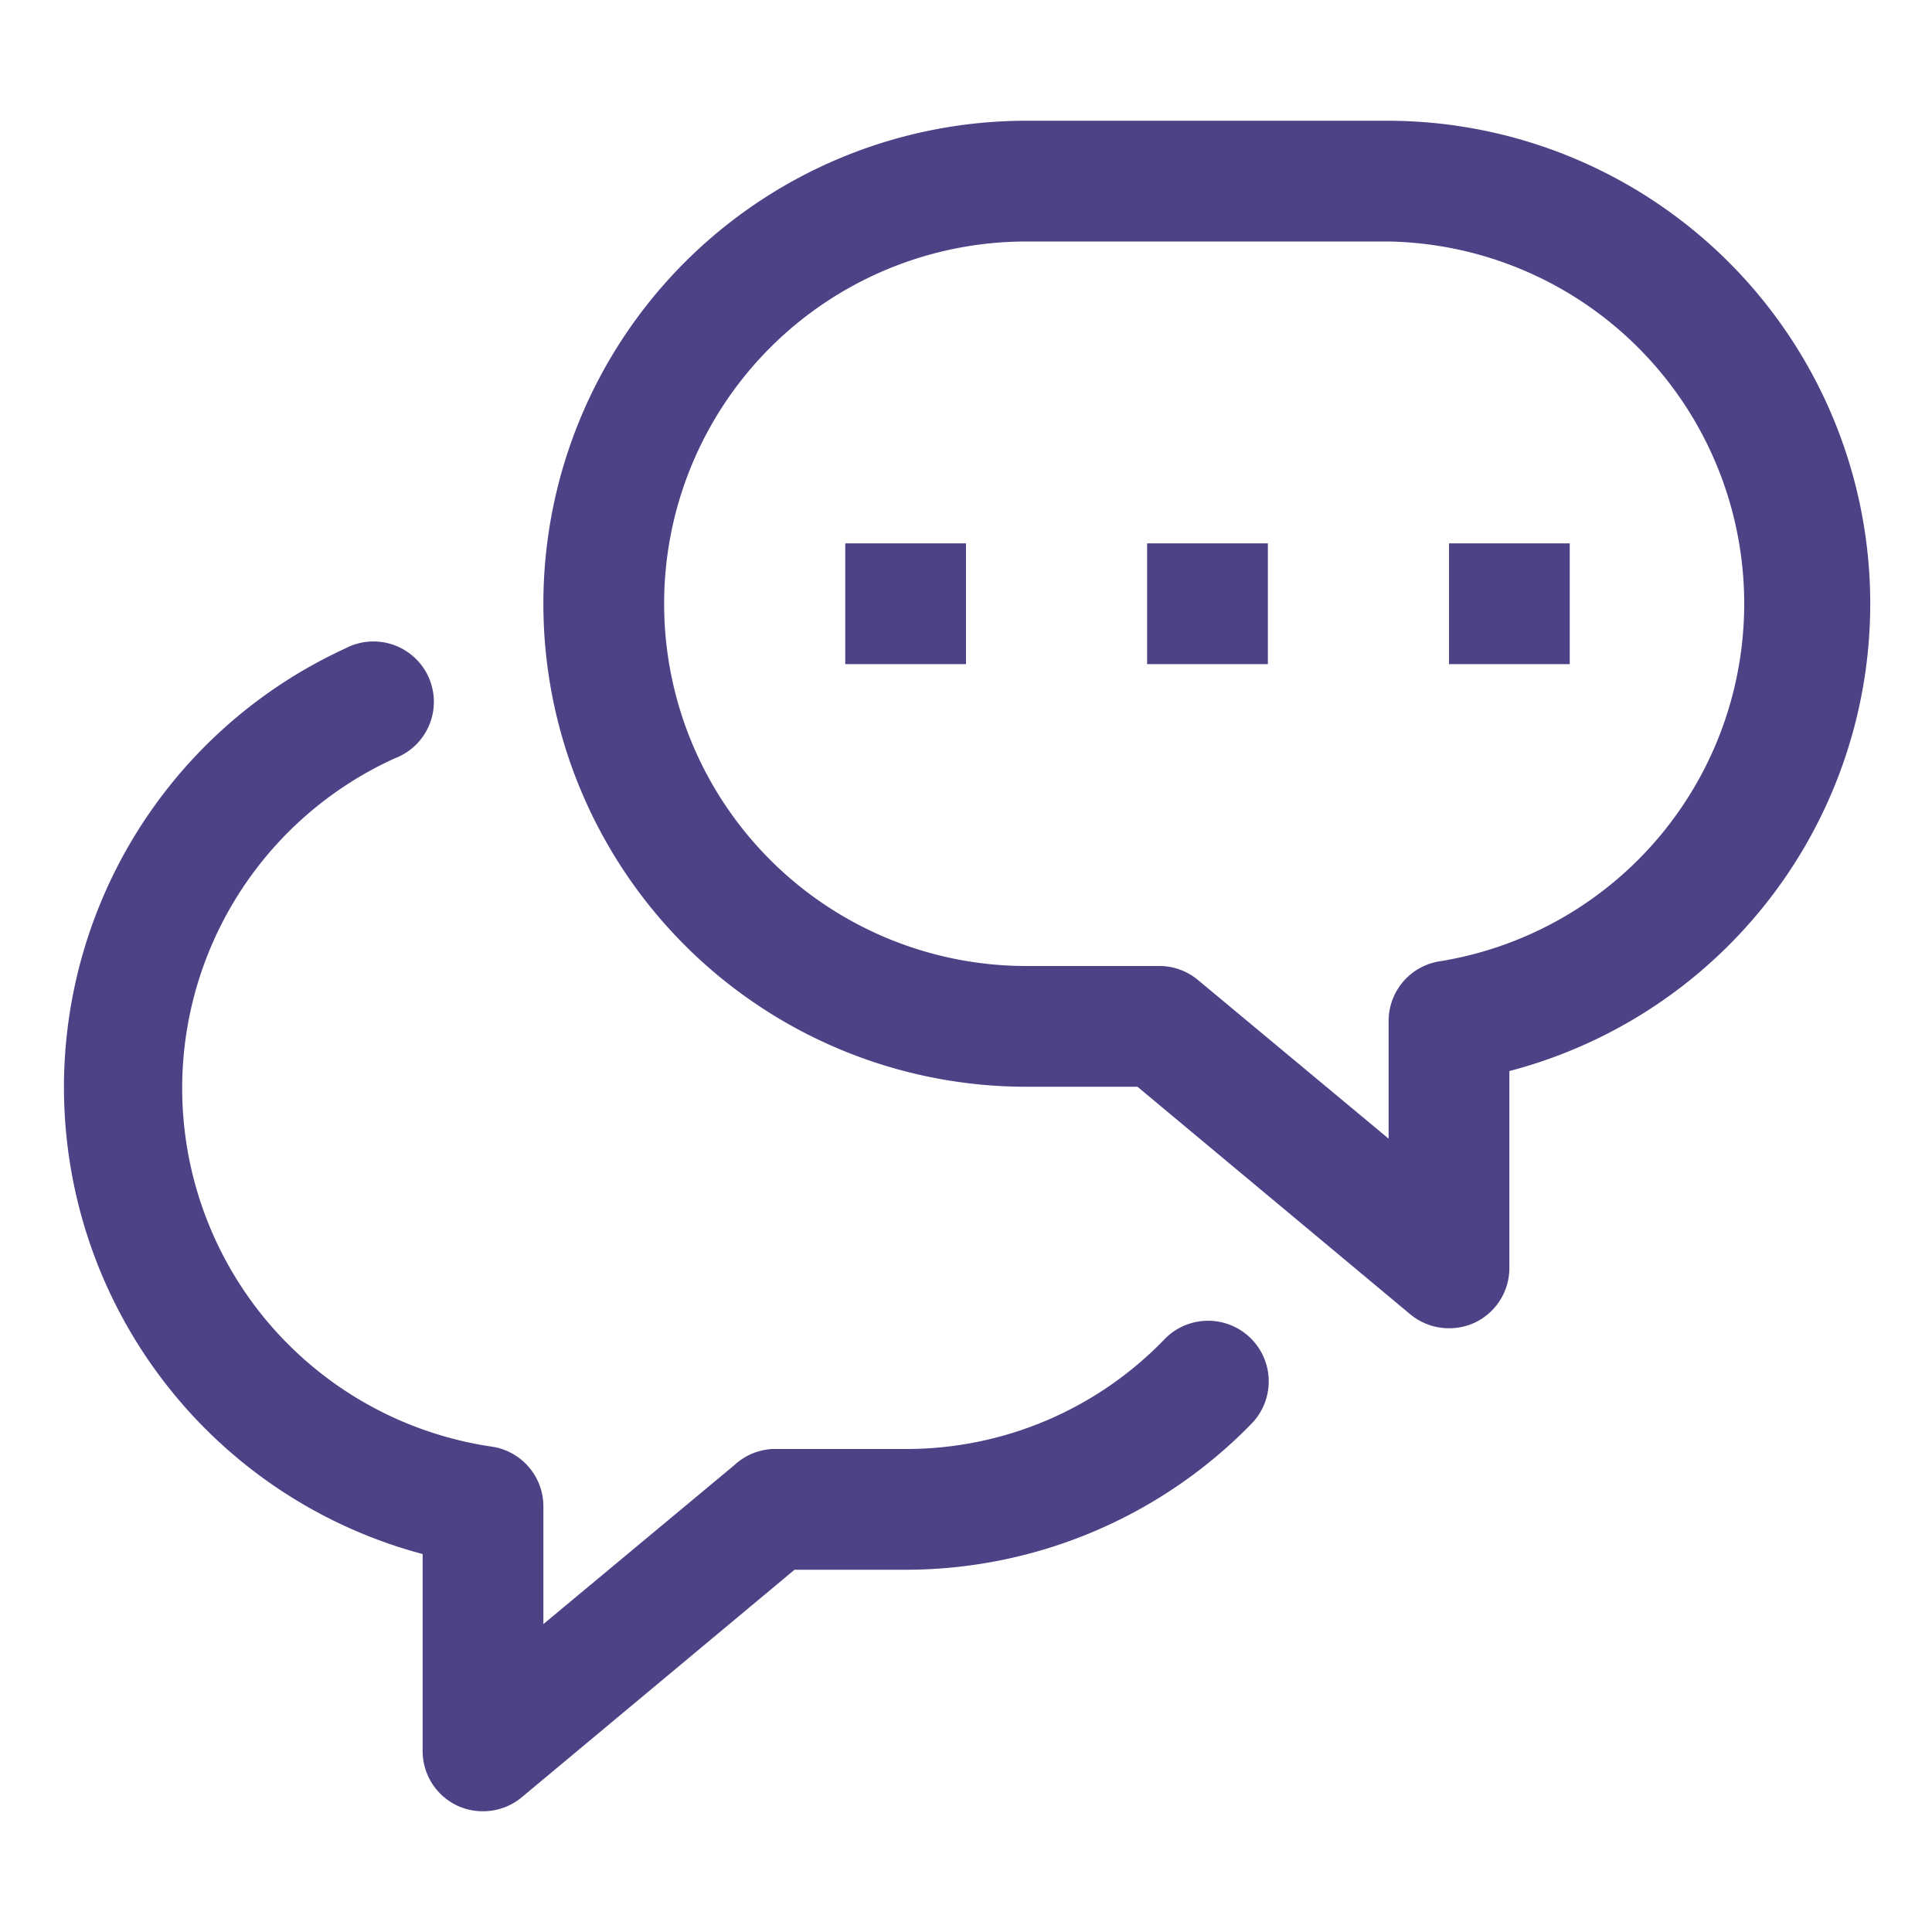 <svg xmlns="http://www.w3.org/2000/svg" viewBox="0 0 32 32" style="max-width: 100%; max-height: 320px;"><defs><style>.cls-1{fill:#101820;}</style></defs><title></title><g data-name="Layer 25" id="Layer_25"><path class="cls-1" d="M24,22a1,1,0,0,1-.64-.23L18.84,18H17A8,8,0,0,1,17,2h6a8,8,0,0,1,2,15.74V21a1,1,0,0,1-.58.91A1,1,0,0,1,24,22ZM17,4a6,6,0,0,0,0,12h2.2a1,1,0,0,1,.64.23L23,18.86V16.92a1,1,0,0,1,.86-1A6,6,0,0,0,23,4Z" style="fill: rgb(76, 66, 134);"></path><rect class="cls-1" height="2" width="2" x="19" y="9" style="fill: rgb(76, 66, 134);"></rect><rect class="cls-1" height="2" width="2" x="14" y="9" style="fill: rgb(76, 66, 134);"></rect><rect class="cls-1" height="2" width="2" x="24" y="9" style="fill: rgb(76, 66, 134);"></rect><path class="cls-1" d="M8,30a1,1,0,0,1-.42-.09A1,1,0,0,1,7,29V25.74a8,8,0,0,1-1.28-15,1,1,0,1,1,.82,1.82,6,6,0,0,0,1.6,11.4,1,1,0,0,1,.86,1v1.94l3.16-2.63A1,1,0,0,1,12.8,24H15a5.94,5.94,0,0,0,4.29-1.82,1,1,0,0,1,1.44,1.4A8,8,0,0,1,15,26H13.16L8.64,29.77A1,1,0,0,1,8,30Z" style="fill: rgb(76, 66, 134);"></path></g></svg>